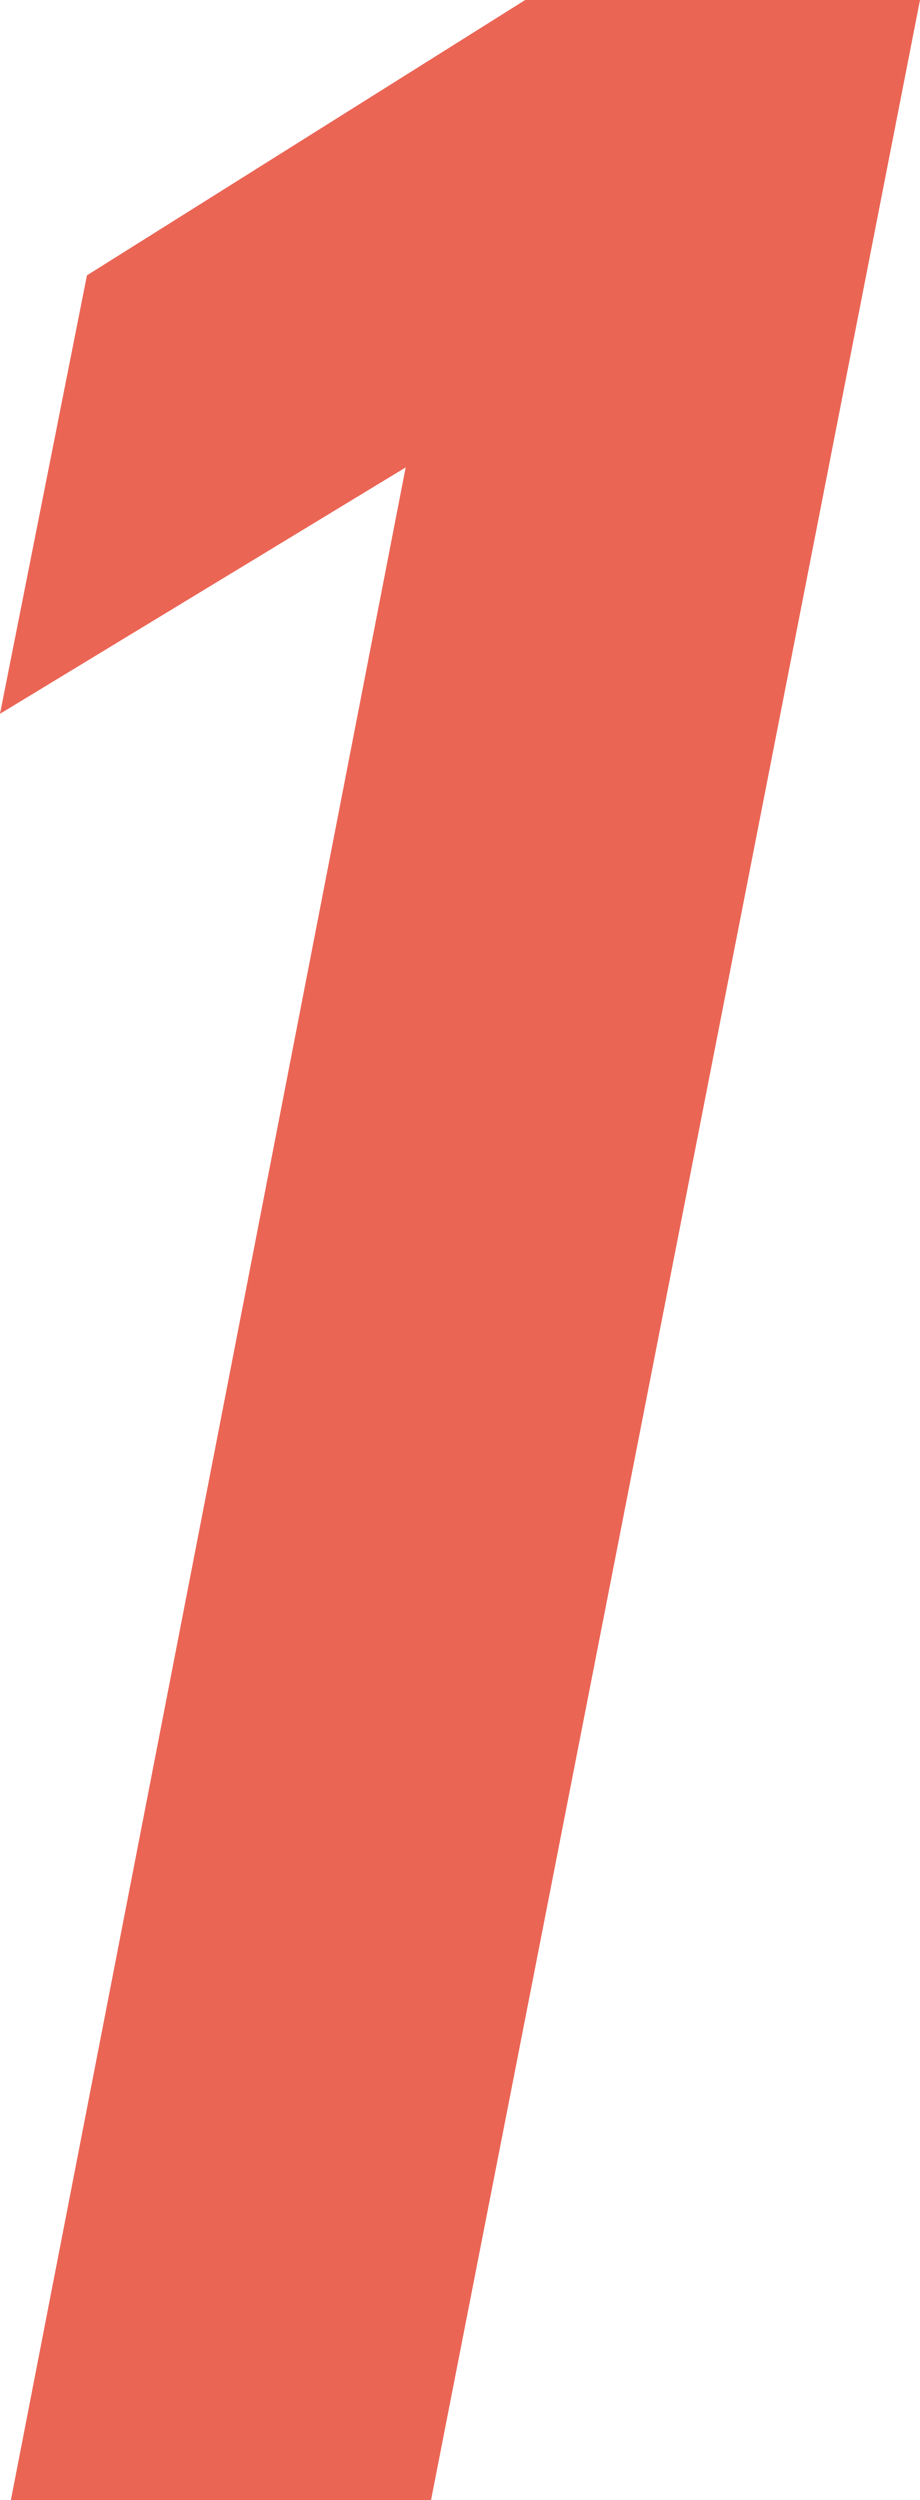 <svg xmlns="http://www.w3.org/2000/svg" width="15.24" height="41.4" viewBox="0 0 15.24 41.4">
  <path id="パス_5324" data-name="パス 5324" d="M28.5-41.4H21.96L14.7-36.84l-1.44,7.26,6.72-4.08L13.44,0H20.4Z" transform="translate(-13.26 41.4)" fill="#eb6555"/>
</svg>
